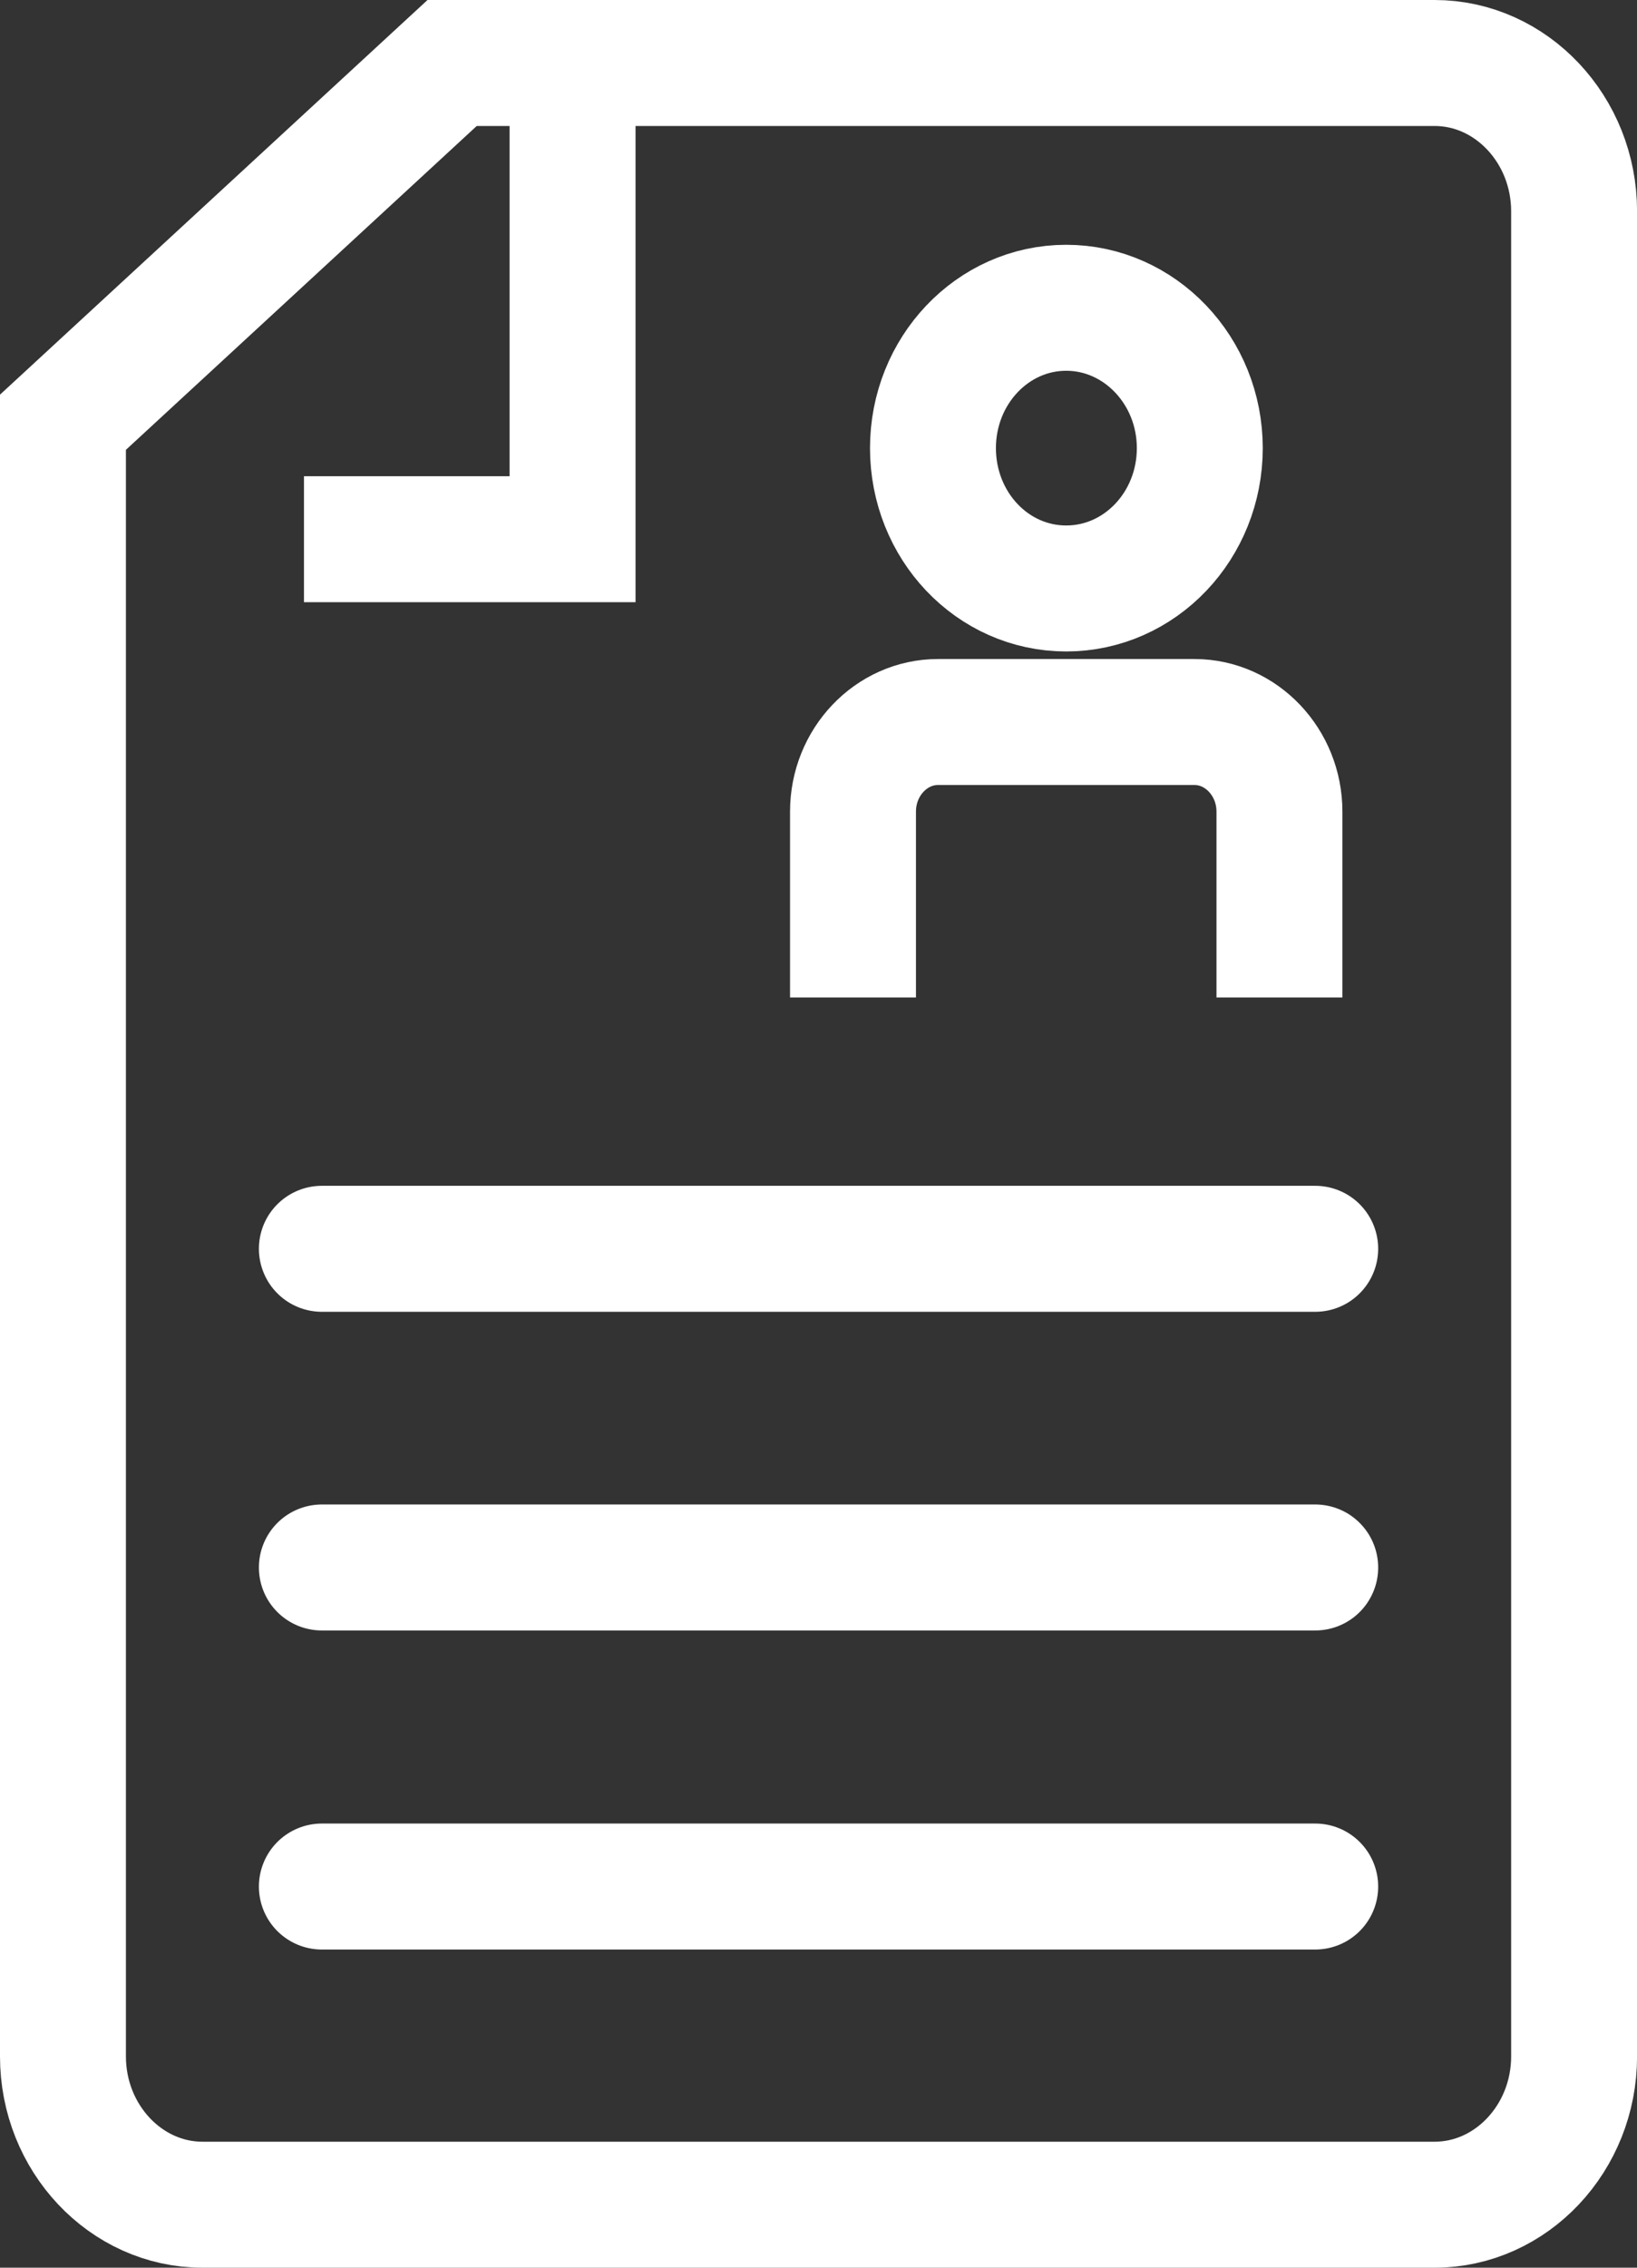 <svg fill="none" height="36" viewBox="0 0 26 36" width="26" xmlns="http://www.w3.org/2000/svg" xmlns:xlink="http://www.w3.org/1999/xlink"><rect x="0" y="0" width="26" height="36" fill="#333333" stroke="none"/><clipPath id="a"><path d="m0 0h26v36h-26z"/></clipPath><g clip-path="url(#a)" stroke="#fff" stroke-miterlimit="10" stroke-width="2"><path d="m20.321 15.835v-2.951c0-.782-.607-1.422-1.35-1.422h-4.073c-.743 0-1.35.639-1.35 1.422v2.951"/><path d="m19.056 7.114c0 1.23-.948 2.228-2.122 2.228s-2.116-.998-2.116-2.228.947-2.228 2.116-2.228 2.122.998 2.122 2.228z"/><g stroke-linecap="round"><path d="m5.112 19.825h15.777"/><path d="m5.112 24.884h15.777"/><path d="m5.112 29.949h15.777"/></g><path d="m22.784 1h-15.603l-6.181 5.703v25.943c0 1.295.997 2.354 2.216 2.354h19.569c1.219 0 2.216-1.059 2.216-2.354v-29.292c0-1.295-.997-2.354-2.216-2.354z"/><path d="m9.094 1.207v7.353h-4.266"/></g></svg>